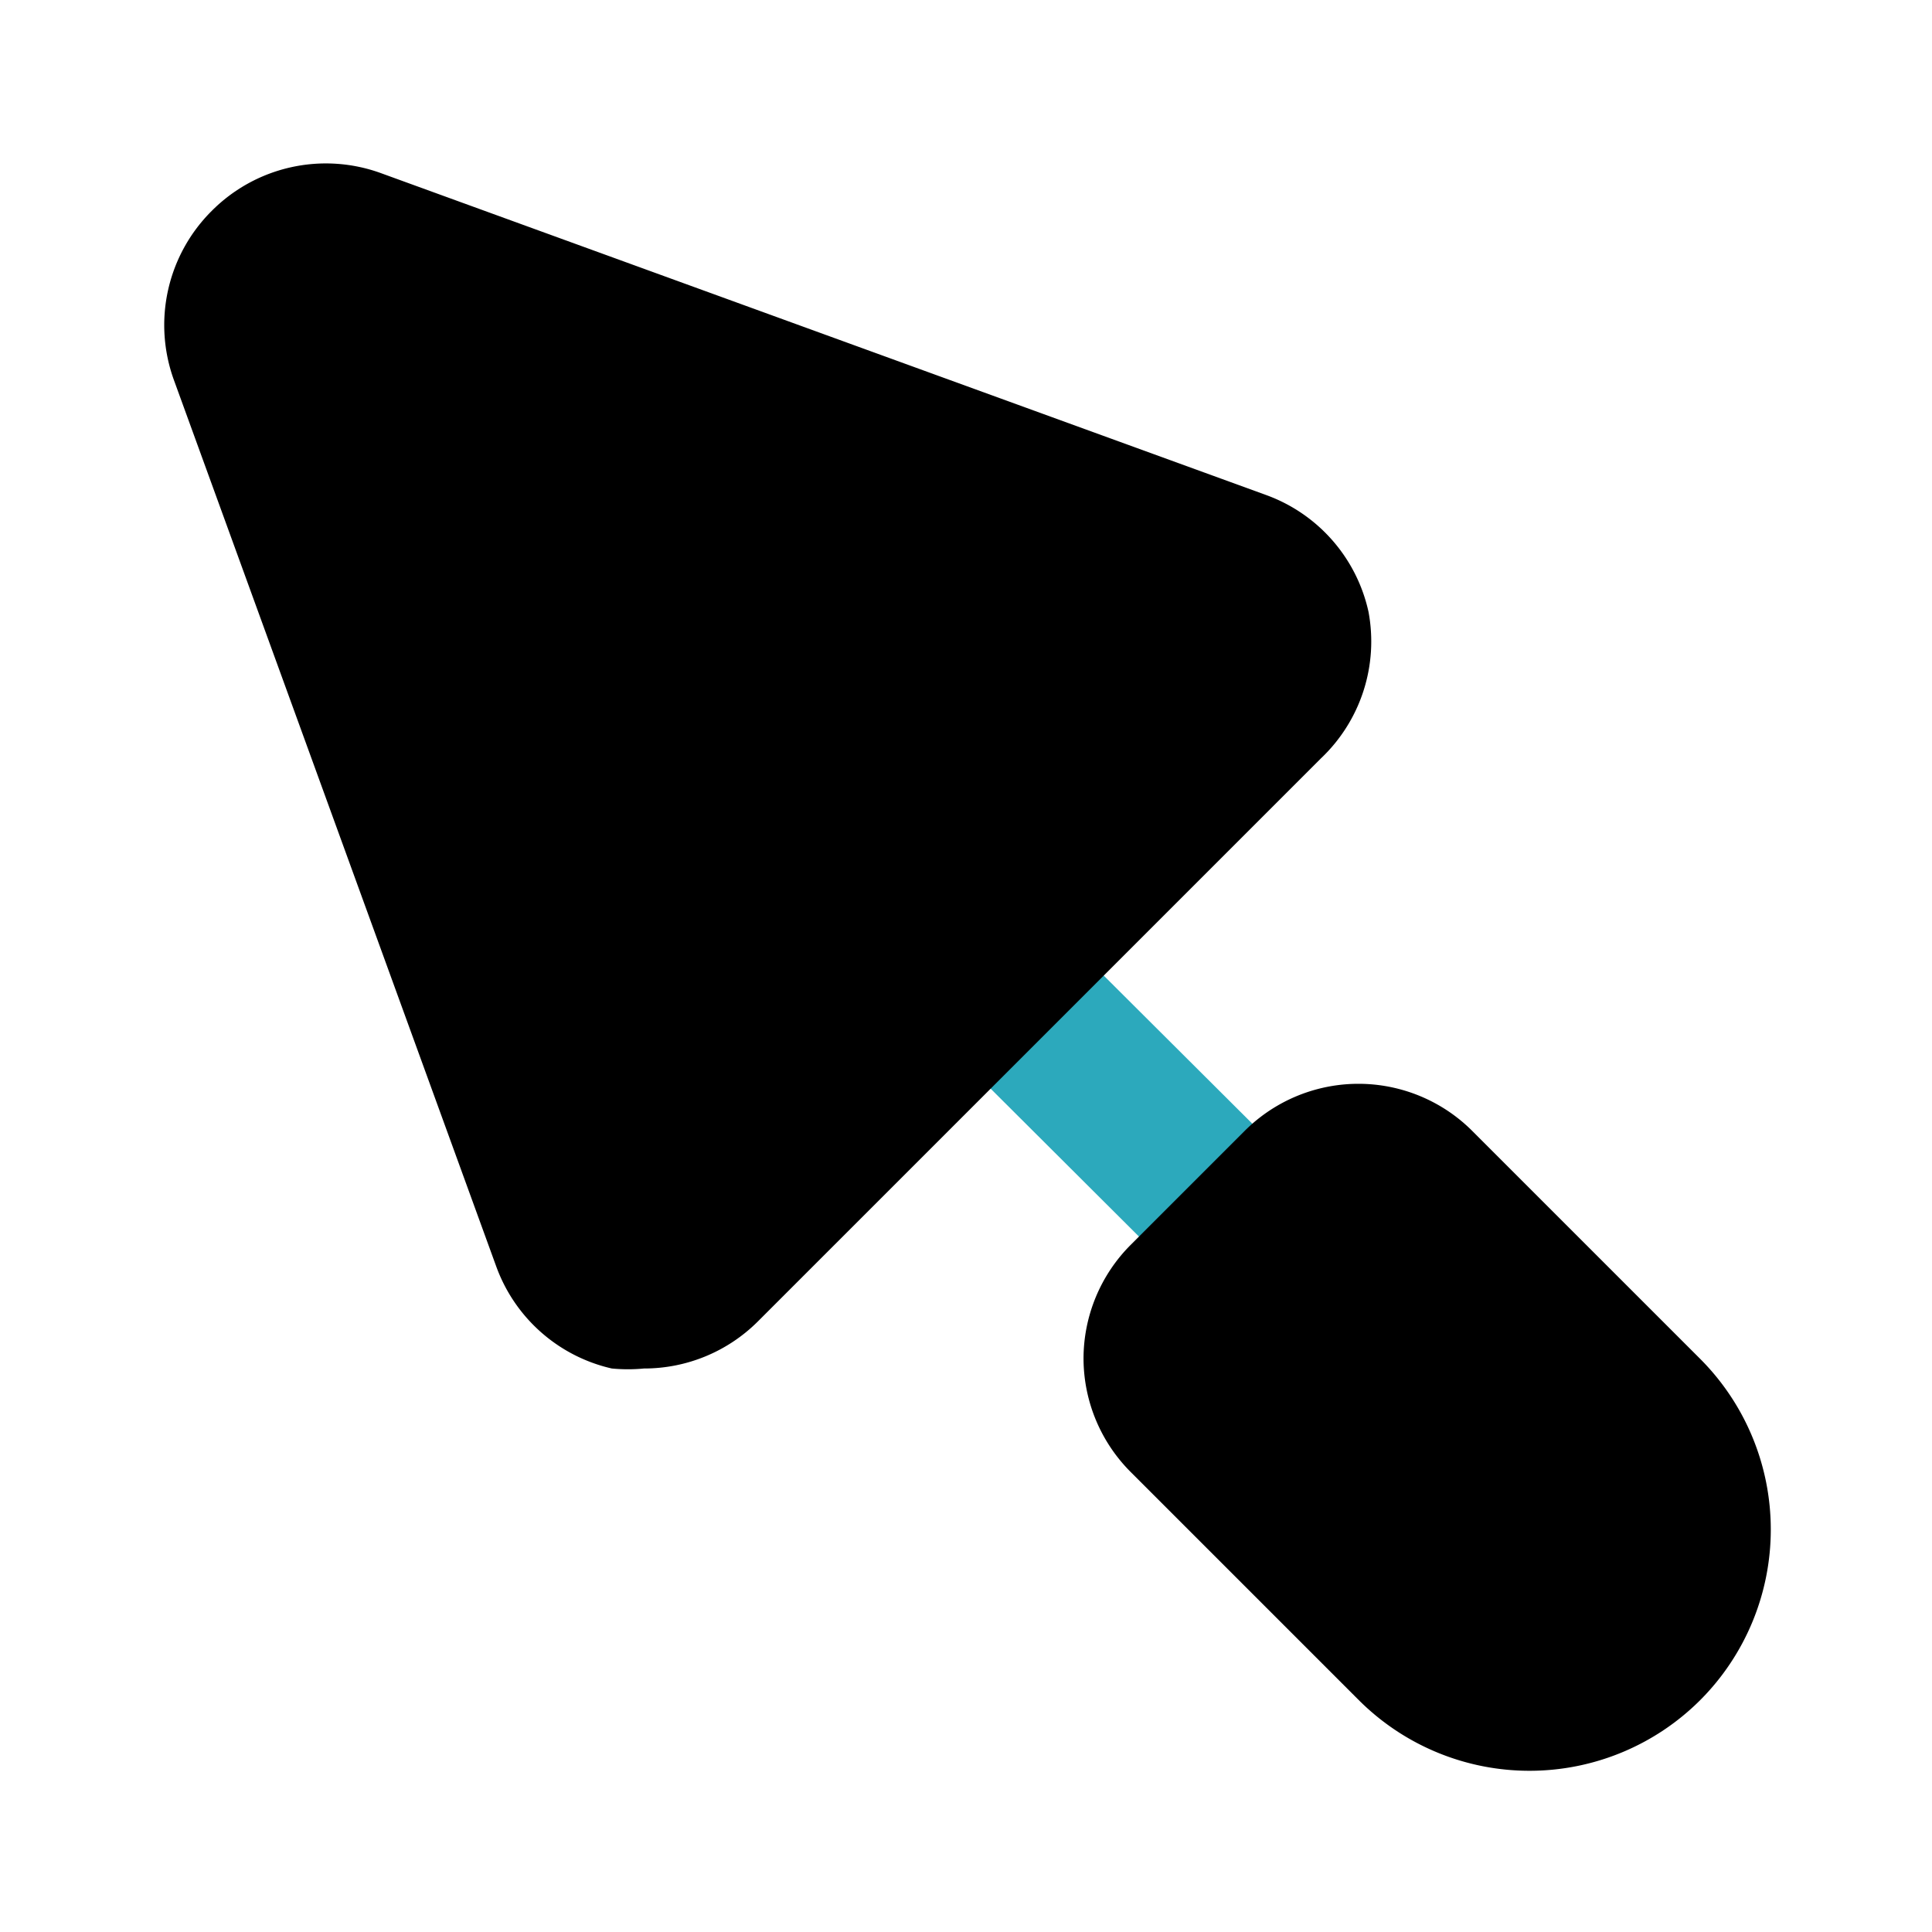 <?xml version="1.0" encoding="utf-8"?><!-- Скачано с сайта svg4.ru / Downloaded from svg4.ru -->
<svg fill="#000000" width="800px" height="800px" viewBox="0 0 24 24" id="trowel-2" data-name="Flat Color" xmlns="http://www.w3.org/2000/svg" class="icon flat-color"><path id="secondary" d="M15.57,16.36a1,1,0,0,1-.71-.29l-3.25-3.24A1,1,0,0,1,13,11.41l3.25,3.24a1,1,0,0,1,0,1.42A1,1,0,0,1,15.57,16.36Z" style="fill: rgb(44, 169, 188);"></path><path id="primary" d="M21.12,21.12a3,3,0,0,1-4.24,0l-2.83-2.83a2,2,0,0,1-.59-1.41,2,2,0,0,1,.59-1.42l1.41-1.41a2,2,0,0,1,2.83,0l2.83,2.83A3,3,0,0,1,21.12,21.12ZM17,7.6a2,2,0,0,0-1.27-1.45l-11-4a2,2,0,0,0-2.1.47,2,2,0,0,0-.47,2.1l4,11A2,2,0,0,0,7.6,17,2.09,2.09,0,0,0,8,17a2,2,0,0,0,1.41-.58l7-7A2,2,0,0,0,17,7.6Z" style="fill: rgb(0, 0, 0);"></path></svg>